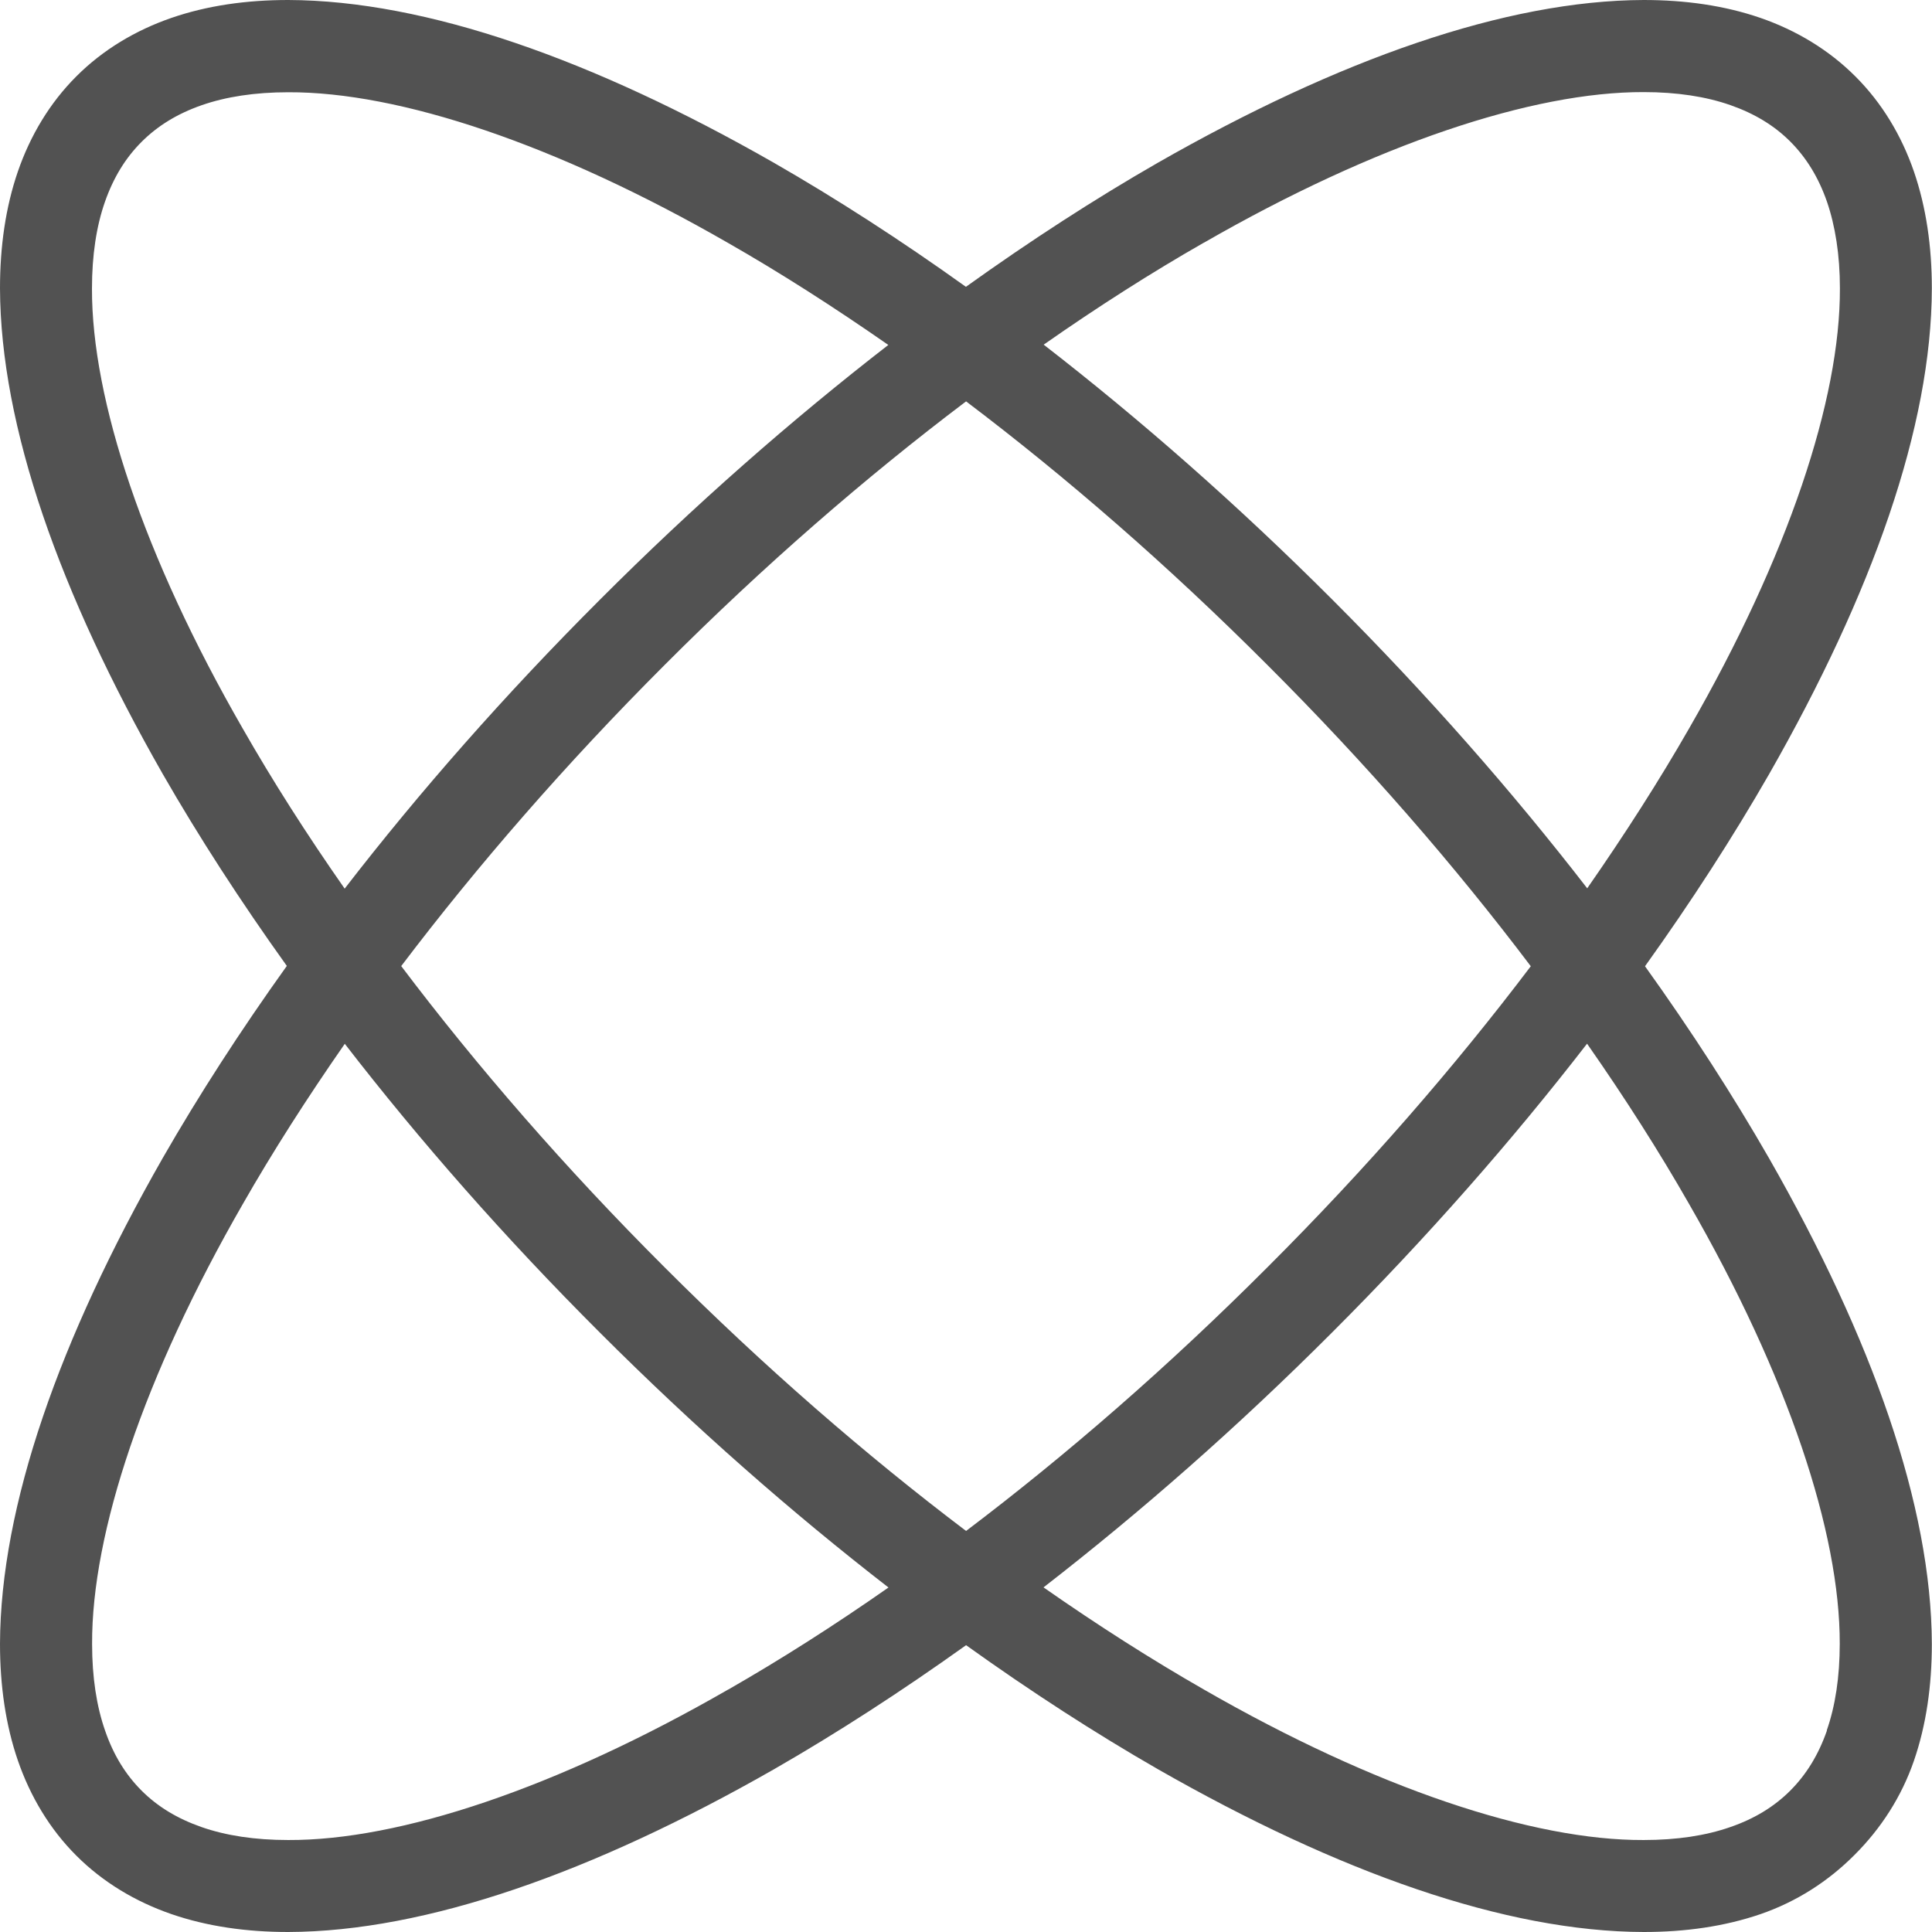 <svg width="48" height="48" viewBox="0 0 48 48" fill="none" xmlns="http://www.w3.org/2000/svg">
<path d="M45.389 42.997C45.178 43.6 44.878 44.087 44.479 44.487C44.08 44.886 43.592 45.185 42.989 45.393C42.386 45.604 41.664 45.715 40.835 45.715C38.078 45.727 34.173 44.429 29.904 41.972C28.61 41.231 27.277 40.382 25.926 39.438C28.325 37.579 30.744 35.459 33.098 33.102C35.456 30.744 37.575 28.329 39.43 25.93C40.374 27.281 41.223 28.613 41.964 29.911C44.421 34.181 45.715 38.082 45.708 40.839C45.708 41.668 45.596 42.39 45.385 42.993L45.389 42.997ZM18.093 41.975C13.823 44.433 9.922 45.727 7.161 45.715C6.332 45.715 5.61 45.604 5.007 45.393C4.404 45.182 3.916 44.886 3.517 44.487C3.118 44.087 2.818 43.6 2.611 42.997C2.4 42.394 2.288 41.672 2.288 40.843C2.277 38.086 3.575 34.185 6.032 29.915C6.773 28.617 7.626 27.285 8.566 25.933C10.421 28.333 12.544 30.752 14.902 33.106C17.259 35.463 19.675 37.583 22.074 39.441C20.723 40.386 19.39 41.234 18.096 41.975H18.093ZM6.028 18.096C3.571 13.827 2.277 9.926 2.285 7.169C2.285 6.339 2.396 5.617 2.607 5.015C2.818 4.412 3.118 3.924 3.517 3.525C3.916 3.126 4.404 2.826 5.007 2.615C5.61 2.404 6.332 2.292 7.161 2.292C9.918 2.281 13.819 3.579 18.089 6.036C19.387 6.777 20.719 7.63 22.07 8.57C19.671 10.429 17.252 12.548 14.898 14.906C12.54 17.263 10.417 19.678 8.563 22.078C7.618 20.727 6.769 19.394 6.028 18.096ZM38.032 24.006C36.147 26.498 33.951 29.028 31.485 31.489C29.024 33.954 26.494 36.151 24.002 38.036C21.51 36.151 18.98 33.954 16.515 31.489C14.049 29.028 11.853 26.498 9.968 24.002C11.857 21.51 14.053 18.98 16.515 16.518C18.976 14.053 21.506 11.857 24.002 9.972C26.494 11.857 29.024 14.053 31.485 16.518C33.951 18.98 36.147 21.51 38.032 24.006ZM29.907 6.032C34.177 3.575 38.078 2.281 40.835 2.288C41.664 2.288 42.386 2.4 42.989 2.611C43.592 2.822 44.08 3.118 44.479 3.517C44.878 3.917 45.178 4.404 45.389 5.007C45.596 5.61 45.712 6.332 45.712 7.161C45.723 9.918 44.425 13.823 41.968 18.093C41.227 19.387 40.374 20.719 39.434 22.07C37.579 19.671 35.456 17.252 33.102 14.898C30.744 12.54 28.329 10.421 25.93 8.563C27.281 7.618 28.613 6.769 29.911 6.028L29.907 6.032ZM46.076 46.084C46.737 45.424 47.244 44.636 47.551 43.746C47.858 42.855 47.996 41.88 47.996 40.843C47.985 37.414 46.518 33.267 43.953 28.779C43.058 27.22 42.025 25.618 40.87 24.006C42.025 22.393 43.058 20.792 43.953 19.233C46.518 14.741 47.989 10.594 47.996 7.165C47.996 6.132 47.858 5.157 47.551 4.262C47.244 3.371 46.76 2.561 46.099 1.901C45.439 1.24 44.629 0.753 43.738 0.445C42.847 0.138 41.872 0 40.835 0C37.406 0.012 33.259 1.478 28.767 4.043C27.208 4.938 25.611 5.971 23.998 7.126C22.385 5.971 20.784 4.938 19.225 4.043C14.737 1.478 10.59 0.012 7.161 0C6.124 0 5.149 0.138 4.258 0.445C3.367 0.753 2.557 1.236 1.897 1.897C1.236 2.557 0.753 3.367 0.445 4.258C0.138 5.149 0 6.128 0 7.161C0.012 10.59 1.478 14.737 4.043 19.229C4.938 20.788 5.971 22.385 7.126 23.998C5.971 25.611 4.938 27.212 4.043 28.771C1.478 33.263 0.012 37.41 0 40.839C0 41.872 0.138 42.851 0.445 43.742C0.753 44.633 1.236 45.443 1.897 46.103C2.557 46.764 3.367 47.247 4.258 47.555C5.149 47.862 6.128 48 7.161 48C10.59 47.989 14.737 46.522 19.229 43.957C20.788 43.062 22.385 42.029 24.002 40.874C25.615 42.029 27.212 43.062 28.771 43.957C33.259 46.522 37.406 47.992 40.839 48C41.872 48 42.847 47.862 43.742 47.555C44.633 47.247 45.42 46.744 46.08 46.08L46.076 46.084Z" fill="#525252"/>
</svg>
